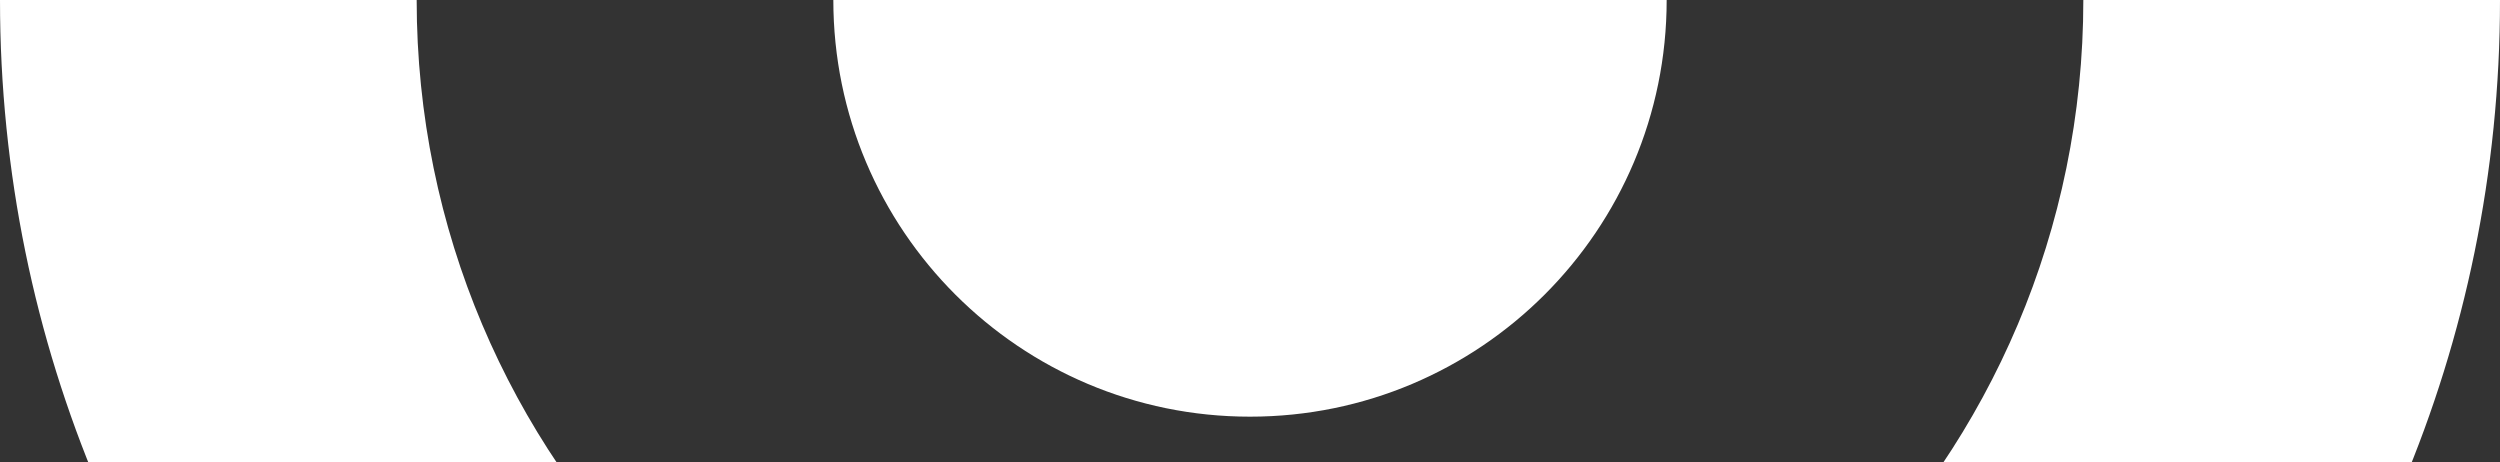 <svg width="714" height="132" viewBox="0 0 714 132" fill="none" xmlns="http://www.w3.org/2000/svg">
<rect x="0" y="0" width="714" height="132" fill="#333333" stroke="none"/>
<path d="M0 2.83718e-05C0 197.166 159.834 357 357 357C554.166 357 714 197.166 714 0L595 0C595 131.444 488.444 238 357 238C225.556 238 119 131.444 119 2.83718e-05L0 2.83718e-05Z" fill="white"/>
<path d="M357 119C291.278 119 238 65.722 238 3.78291e-05L476 2.74258e-05C476 65.722 422.722 119 357 119Z" fill="white"/>
<path d="M357 357C159.834 357 0 516.834 0 714H119C119 582.556 225.556 476 357 476C488.444 476 595 582.556 595 714L714 714C714 516.834 554.166 357 357 357Z" fill="white"/>
<path d="M357 595C291.278 595 238 648.278 238 714H476C476 648.278 422.722 595 357 595Z" fill="white"/>
</svg>
